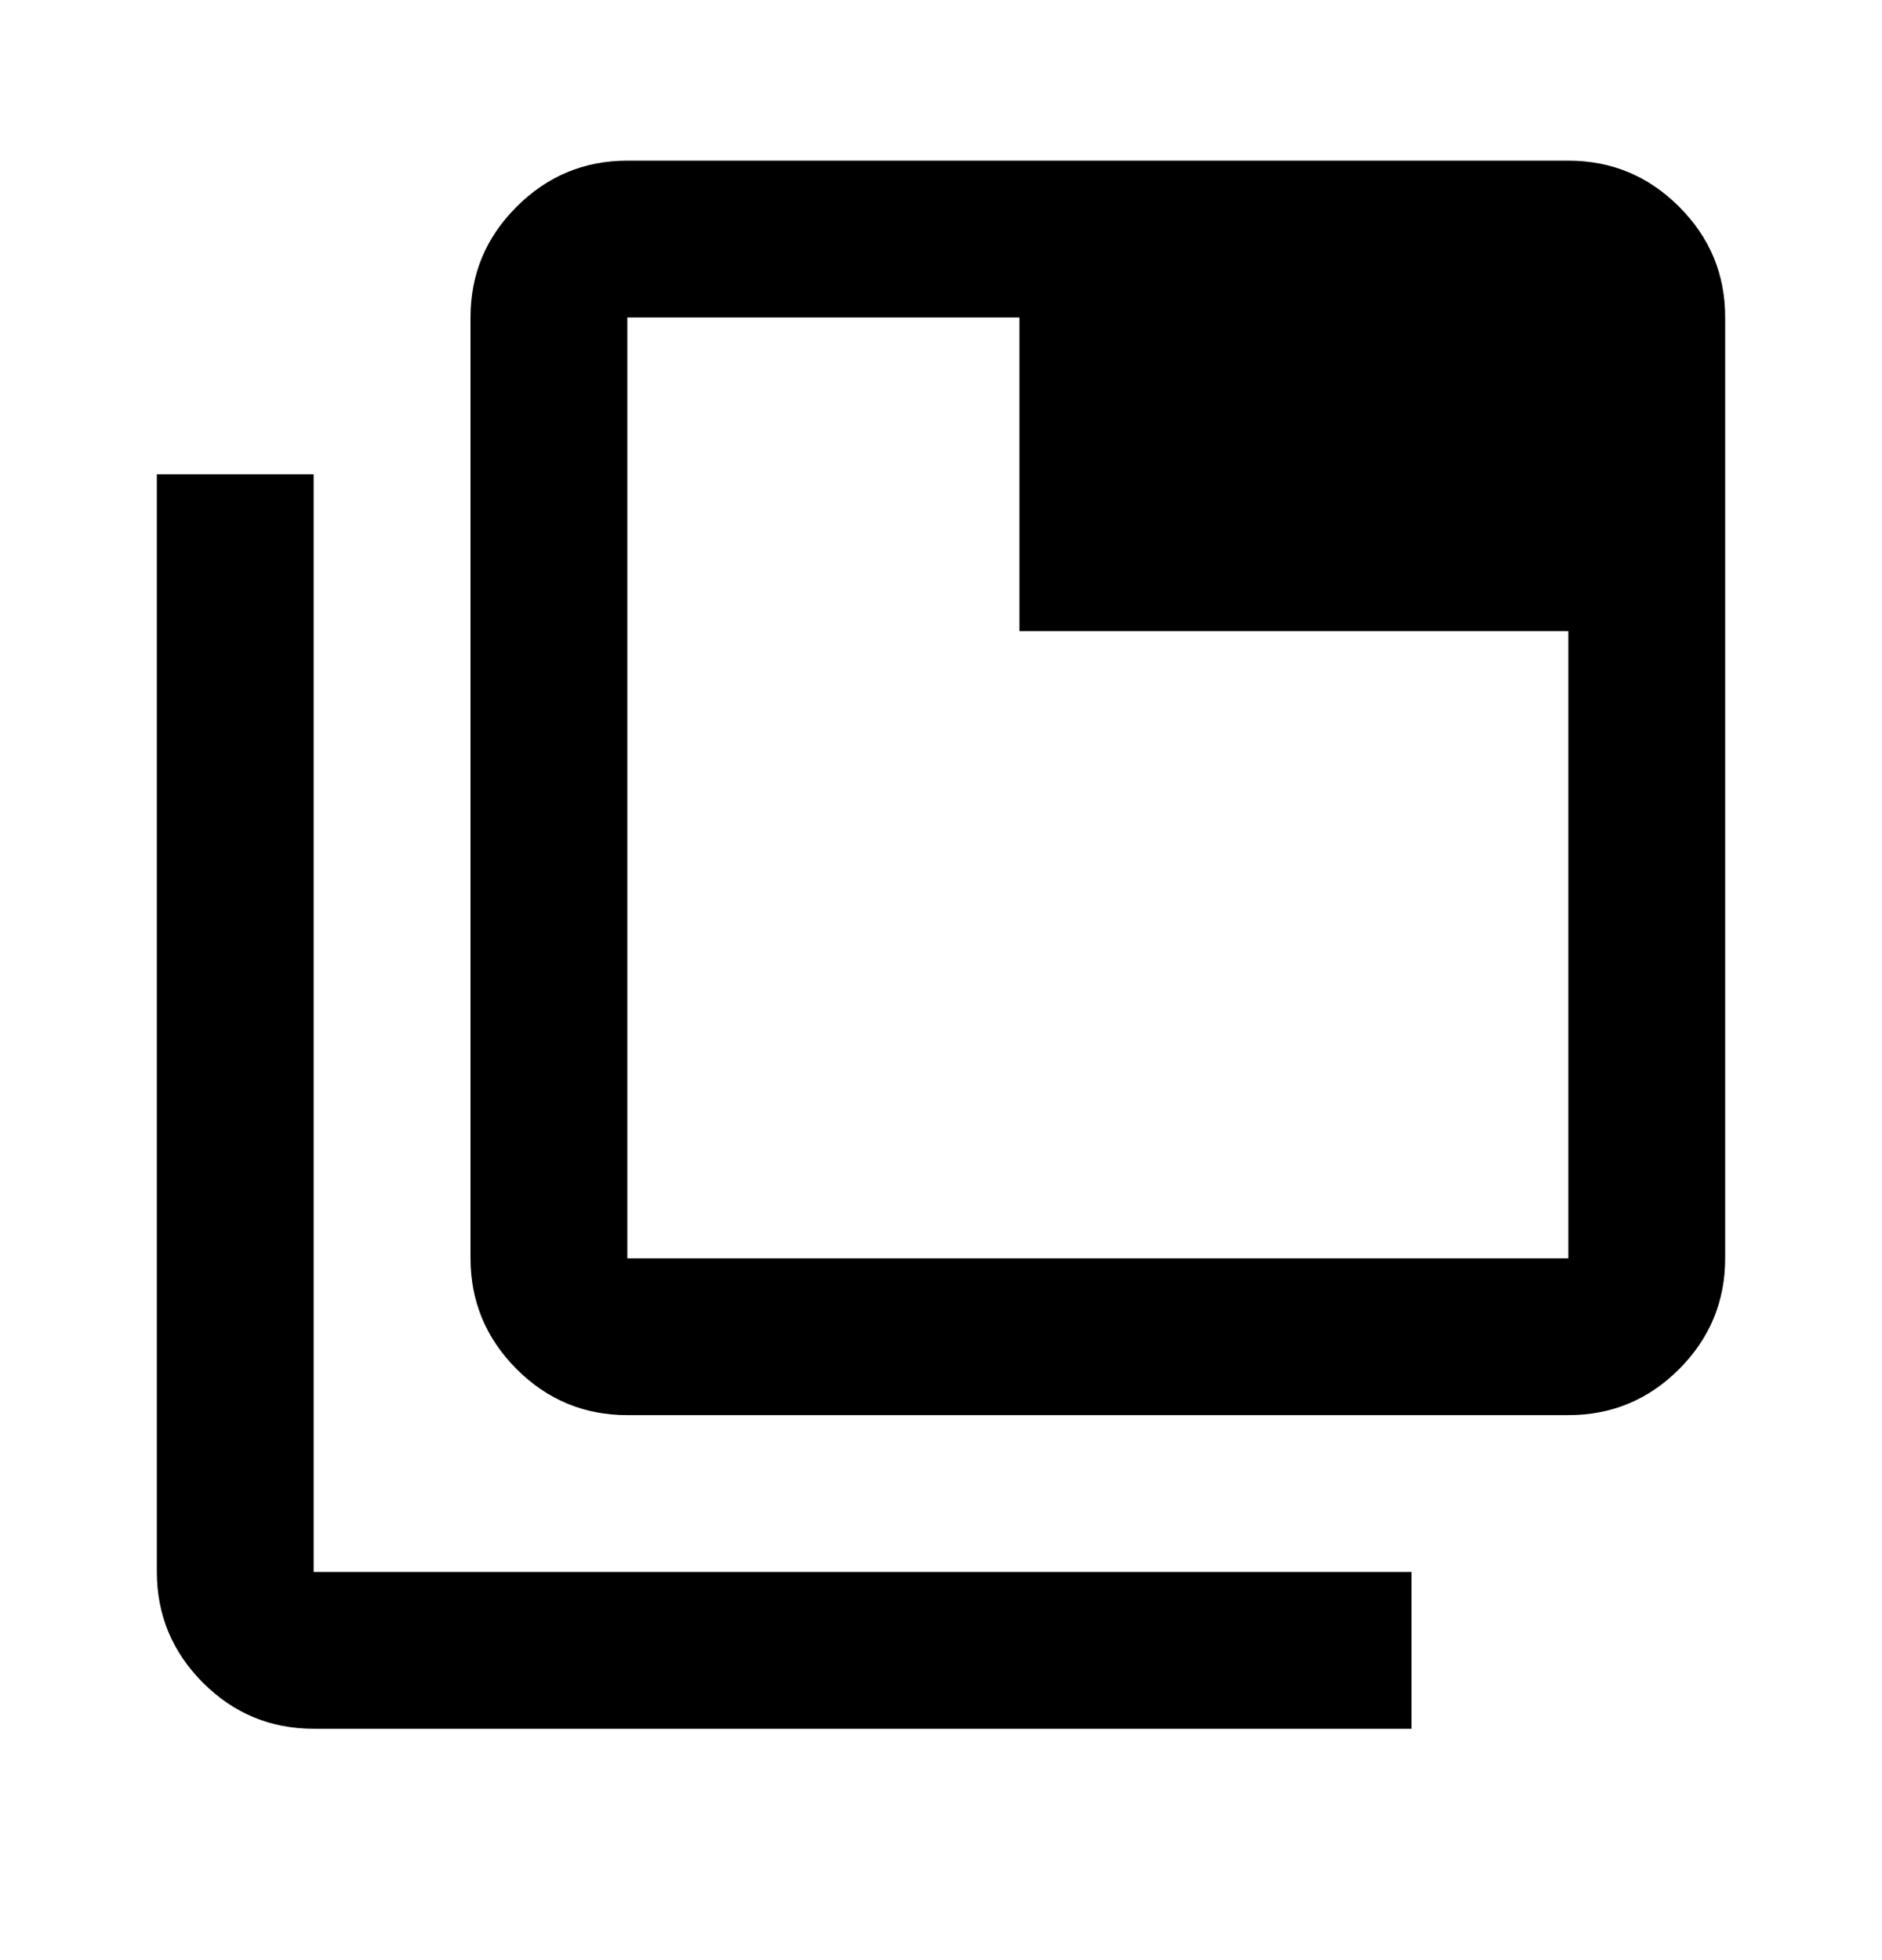 <svg width="24" height="25" viewBox="0 0 24 25" fill="none" xmlns="http://www.w3.org/2000/svg">
<path d="M8 18.049C7.45 18.049 6.979 17.853 6.588 17.462C6.197 17.07 6.001 16.599 6 16.049V4.049C6 3.499 6.196 3.028 6.588 2.637C6.98 2.245 7.451 2.049 8 2.049H20C20.55 2.049 21.021 2.245 21.413 2.637C21.805 3.029 22.001 3.499 22 4.049V16.049C22 16.599 21.804 17.07 21.413 17.462C21.022 17.854 20.551 18.049 20 18.049H8ZM8 16.049H20V8.049H13V4.049H8V16.049ZM4 22.049C3.45 22.049 2.979 21.853 2.588 21.462C2.197 21.07 2.001 20.599 2 20.049V6.049H4V20.049H18V22.049H4Z" fill="black"/>
</svg>
